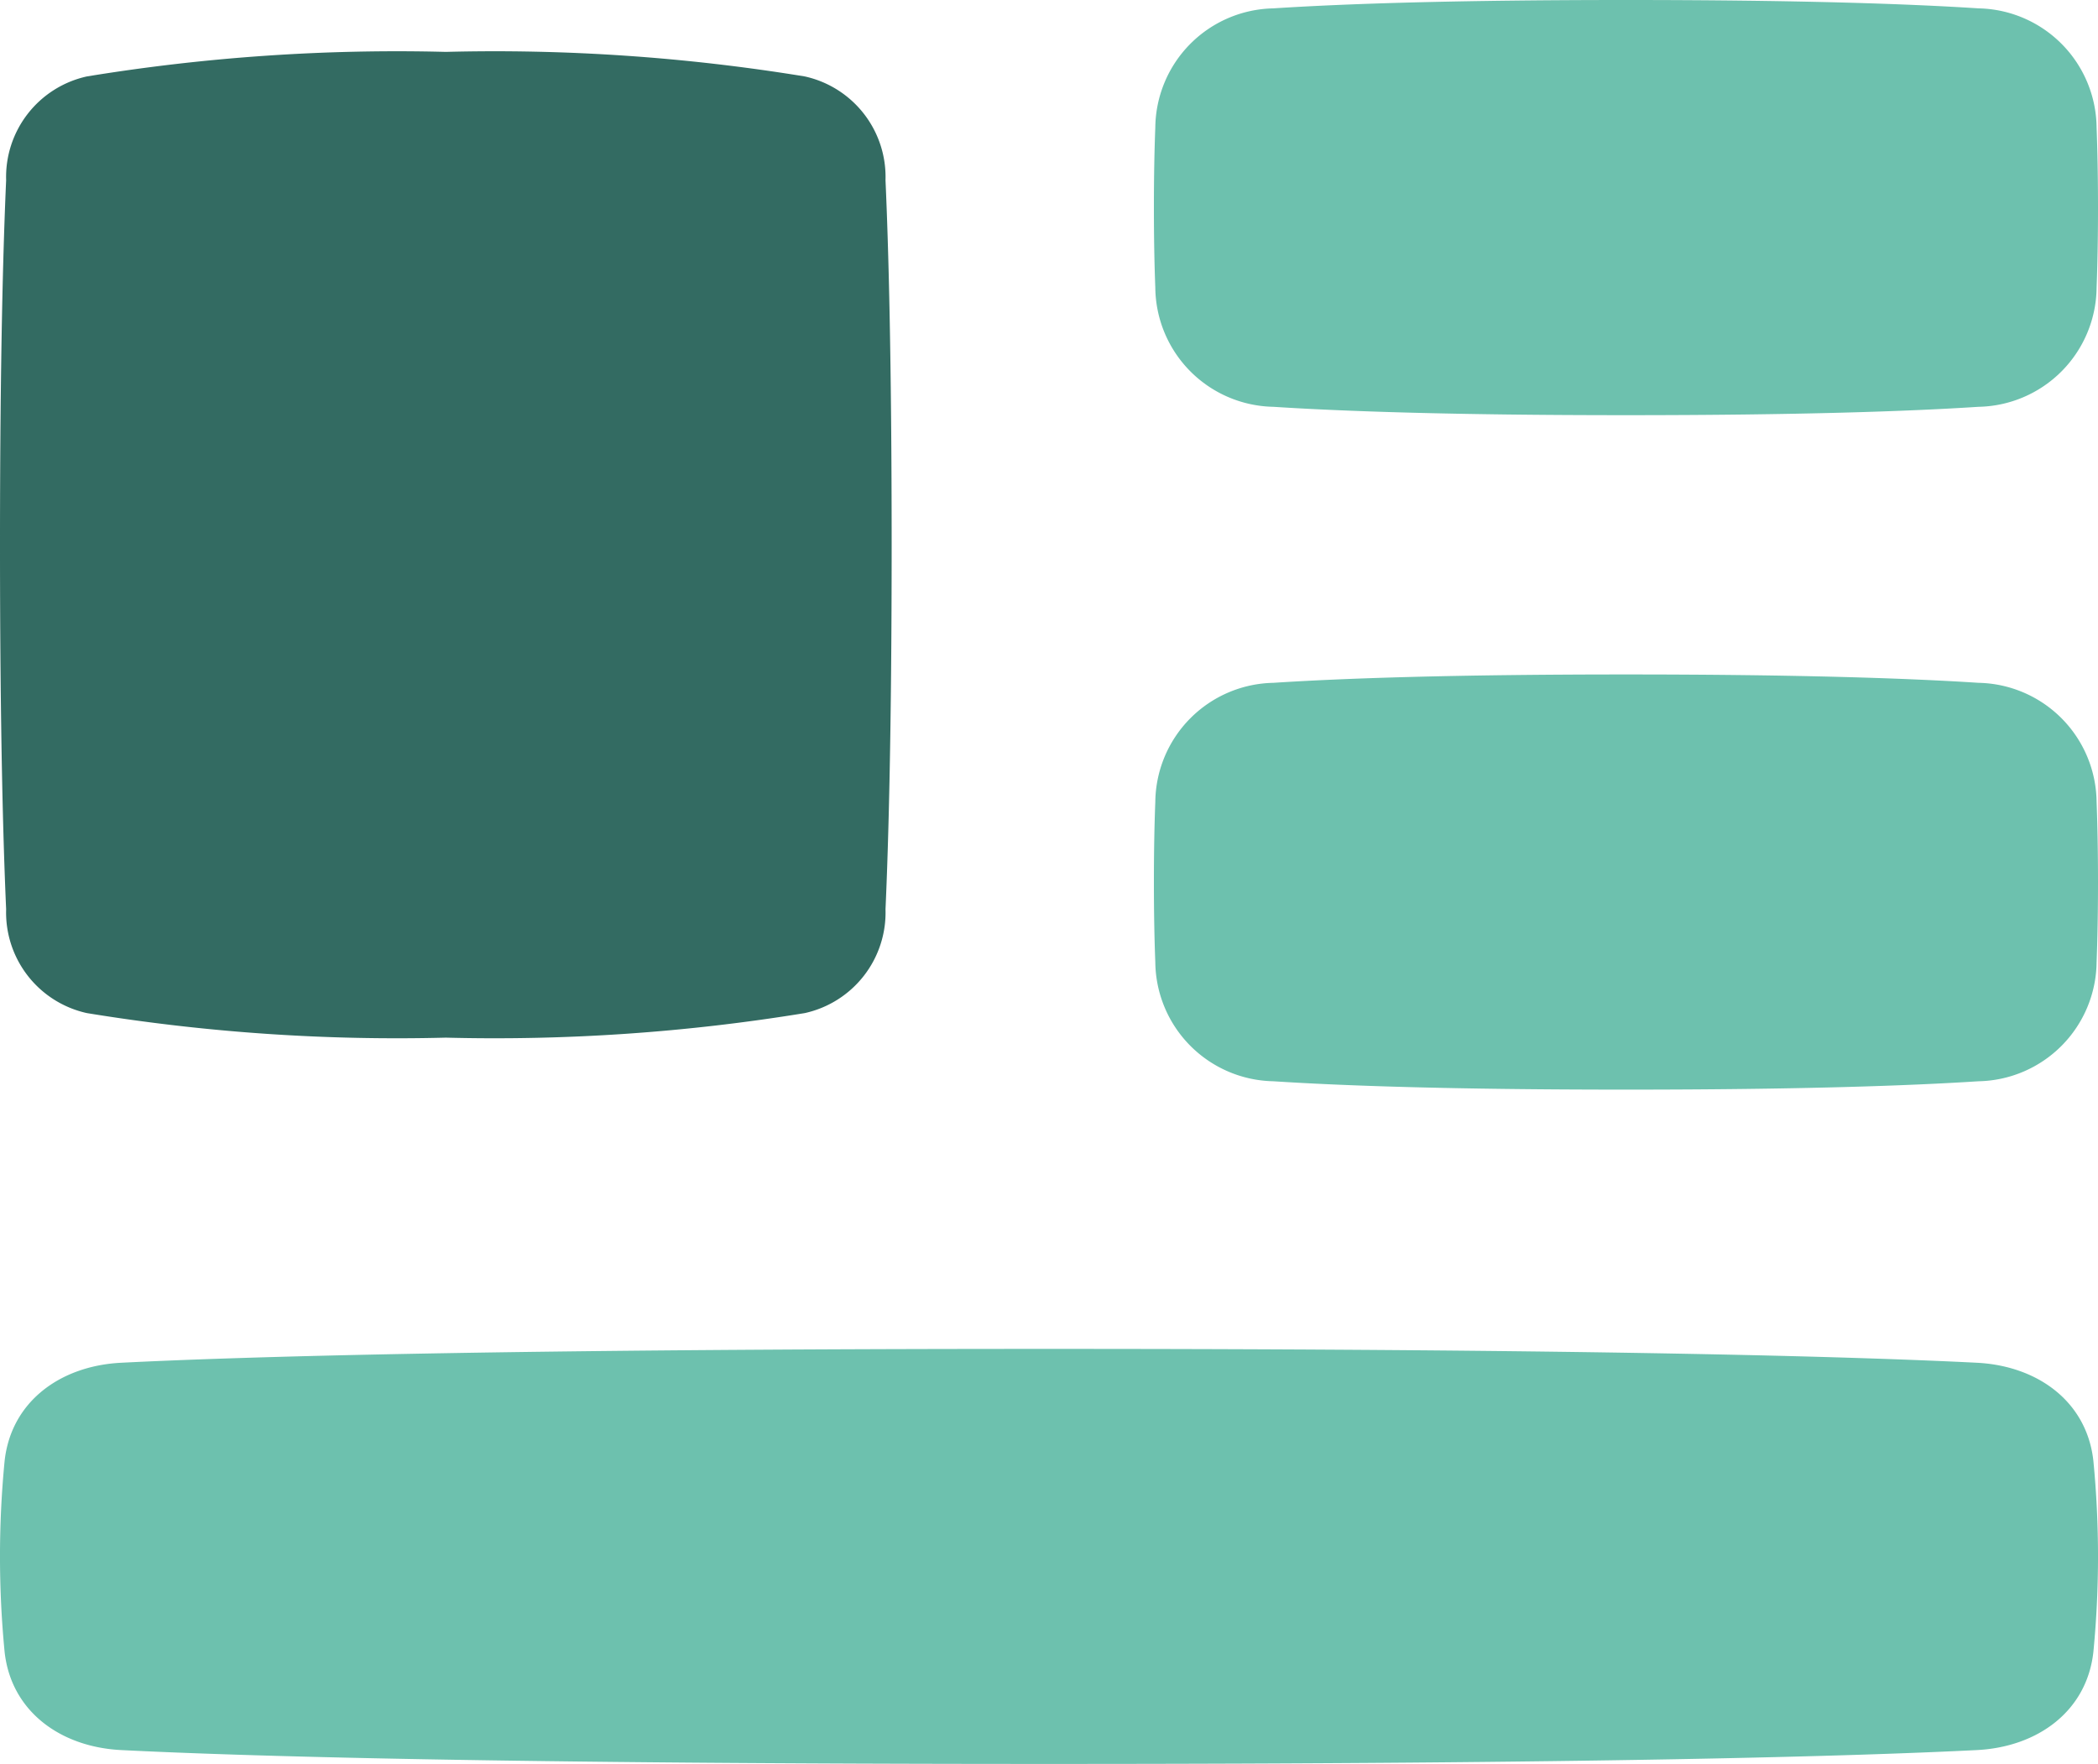 <svg xmlns="http://www.w3.org/2000/svg" width="82" height="68.943" viewBox="0 0 82 68.943"><g id="Gruppe_21270" data-name="Gruppe 21270" transform="translate(-4 -7)"><path id="Pfad_13695" data-name="Pfad 13695" d="M4.18,37.383c.254-2.33,2.187-3.722,4.553-3.841C13.414,33.306,23.606,33,45,33s31.586.306,36.267.542c2.366.119,4.3,1.511,4.553,3.841a38.614,38.614,0,0,1,0,7.456c-.254,2.33-2.187,3.722-4.553,3.841-4.681.236-14.873.542-36.267.542s-31.586-.306-36.267-.542c-2.366-.119-4.3-1.511-4.553-3.841a38.628,38.628,0,0,1,0-7.456Z" transform="translate(0 26.721)" fill="#6dc1ae"></path><path id="Pfad_13696" data-name="Pfad 13696" d="M62.845,11.983a4.706,4.706,0,0,0-4.614-4.656C55.56,7.153,51.27,7,44.45,7s-11.11.153-13.781.327a4.706,4.706,0,0,0-4.614,4.656c-.034.871-.055,1.905-.055,3.128s.021,2.257.055,3.128A4.706,4.706,0,0,0,30.669,22.9c2.671.173,6.961.327,13.781.327s11.11-.153,13.781-.327a4.706,4.706,0,0,0,4.614-4.656c.034-.871.055-1.905.055-3.128S62.879,12.854,62.845,11.983Z" transform="translate(23.1)" fill="#6dc1ae"></path><path id="Pfad_13697" data-name="Pfad 13697" d="M26.055,24.983a4.706,4.706,0,0,1,4.614-4.656C33.34,20.153,37.63,20,44.45,20s11.11.153,13.781.327a4.706,4.706,0,0,1,4.614,4.656c.034.871.055,1.905.055,3.128s-.021,2.257-.055,3.128A4.706,4.706,0,0,1,58.231,35.9c-2.671.173-6.961.327-13.781.327s-11.11-.153-13.781-.327a4.706,4.706,0,0,1-4.614-4.656c-.034-.871-.055-1.905-.055-3.128S26.021,25.854,26.055,24.983Z" transform="translate(23.1 13.361)" fill="#6dc1ae"></path><path id="Pfad_13698" data-name="Pfad 13698" d="M4.24,13.017A4.024,4.024,0,0,1,7.393,8.96,75.02,75.02,0,0,1,21.425,8a75.017,75.017,0,0,1,14.032.96,4.024,4.024,0,0,1,3.153,4.057c.116,2.587.24,7.042.24,14.247s-.124,11.66-.24,14.247a4.024,4.024,0,0,1-3.153,4.057,75.022,75.022,0,0,1-14.032.96,75.025,75.025,0,0,1-14.032-.96A4.025,4.025,0,0,1,4.24,41.51C4.124,38.923,4,34.468,4,27.264S4.124,15.6,4.24,13.017Z" transform="translate(0 1.028)" fill="#336b62"></path></g></svg>